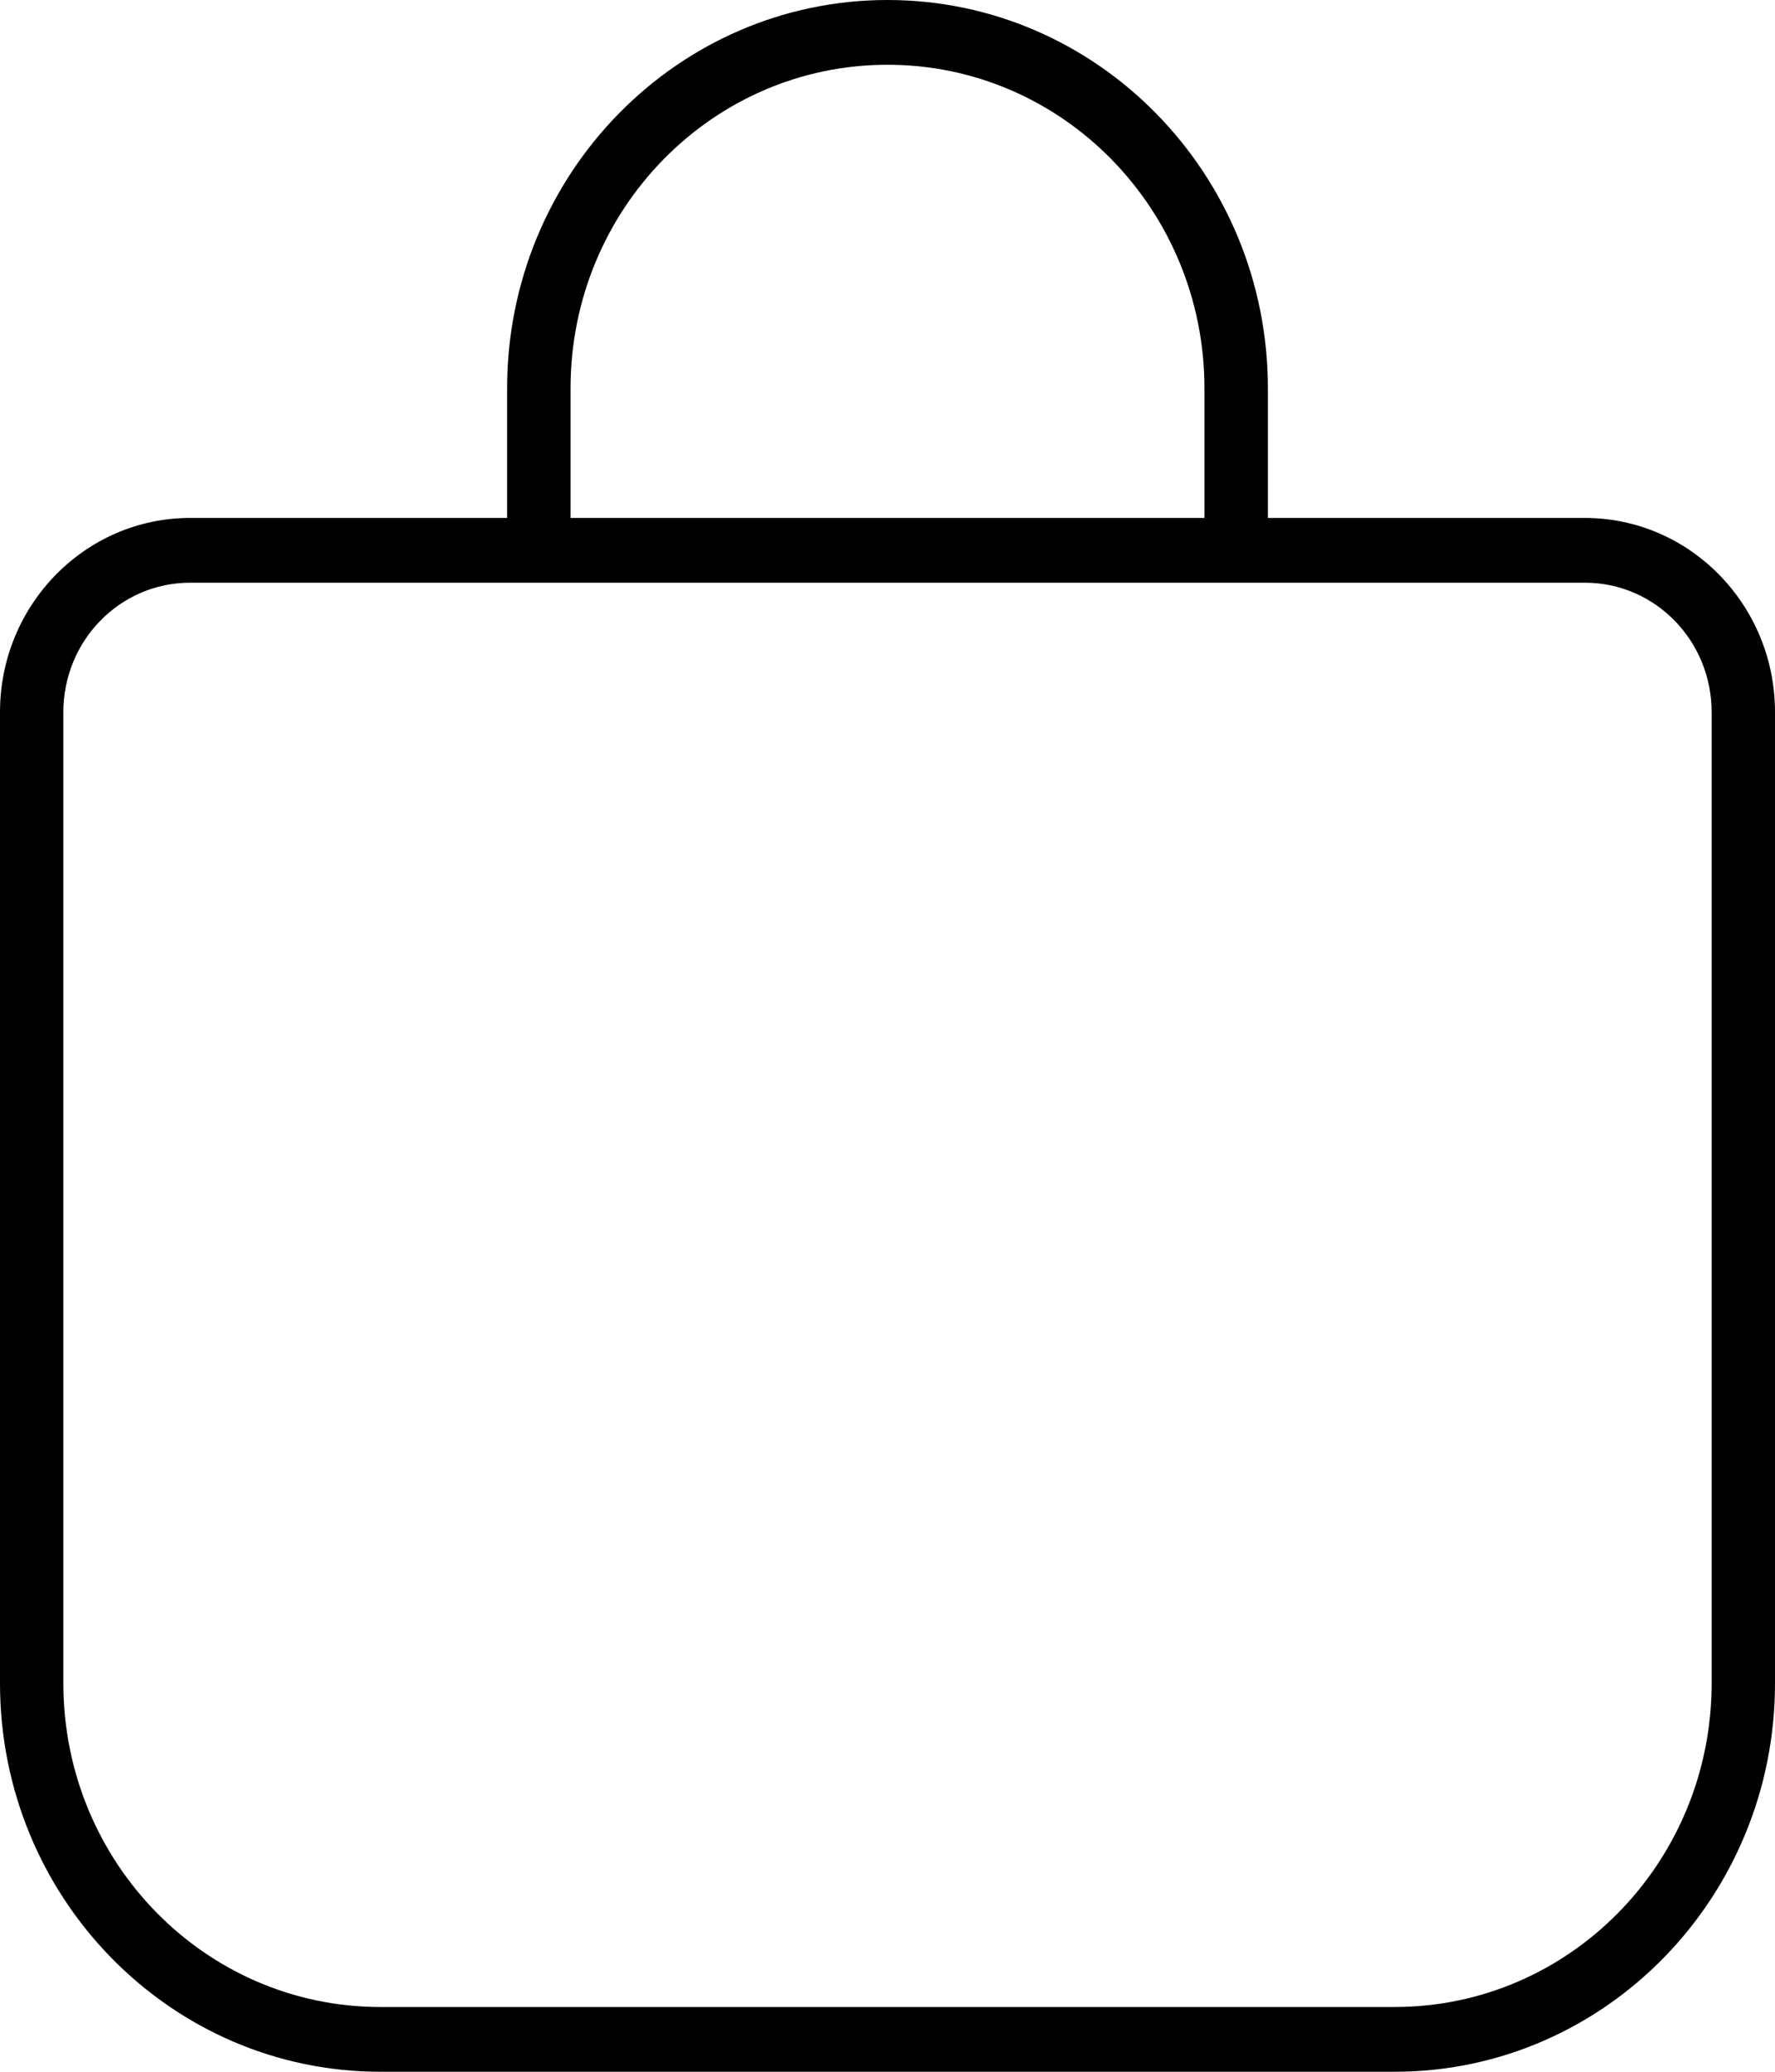 <?xml version="1.0" encoding="UTF-8"?>
<svg xmlns="http://www.w3.org/2000/svg" width="30" height="35" viewBox="0 0 30 35" fill="none">
  <path d="M15 1.094C17.96 1.094 20.357 3.541 20.357 6.562V8.75H9.643V6.562C9.643 3.541 12.04 1.094 15 1.094ZM8.571 6.562V8.75H3.214C1.44 8.75 0 10.22 0 12.031V28.438C0 32.06 2.879 35 6.429 35H23.571C27.12 35 30 32.06 30 28.438V12.031C30 10.22 28.56 8.75 26.786 8.75H21.429V6.562C21.429 2.939 18.549 0 15 0C11.451 0 8.571 2.939 8.571 6.562ZM3.214 9.844H9.107H20.893H26.786C27.971 9.844 28.929 10.821 28.929 12.031V28.438C28.929 31.459 26.531 33.906 23.571 33.906H6.429C3.469 33.906 1.071 31.459 1.071 28.438V12.031C1.071 10.821 2.029 9.844 3.214 9.844Z" fill="black"></path>
</svg>
